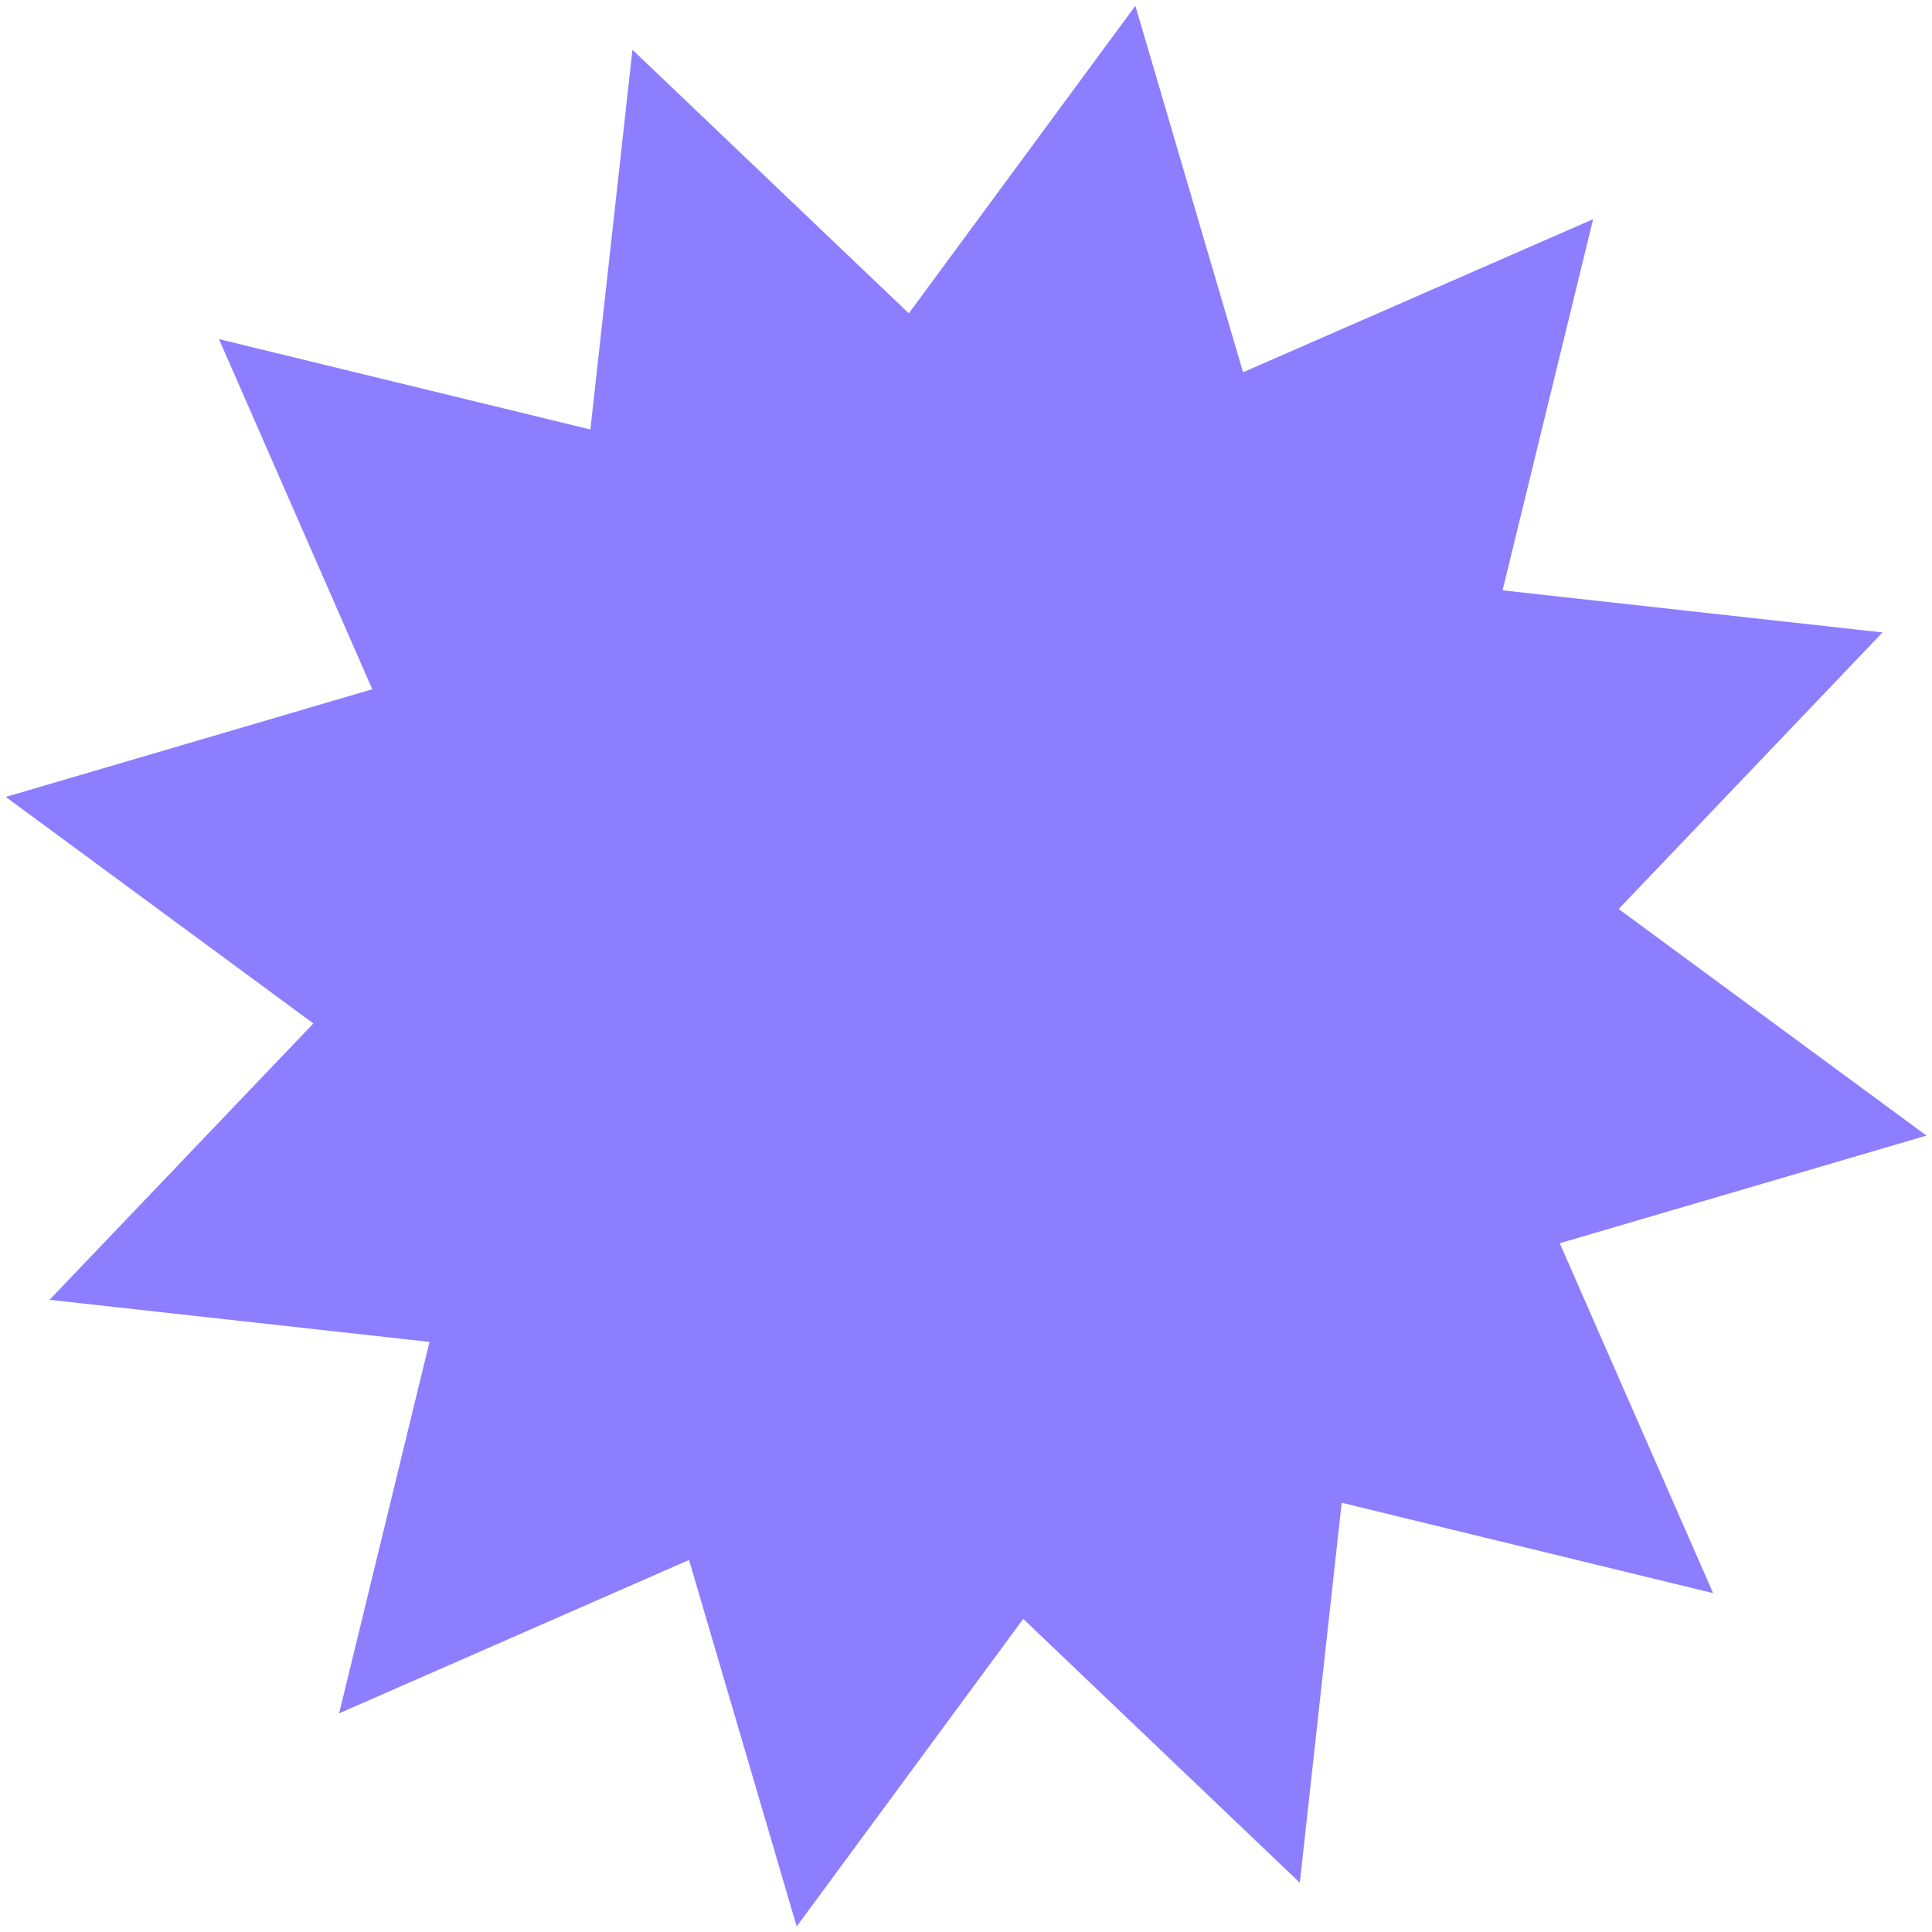 <svg width="317" height="317" viewBox="0 0 317 317" fill="none" xmlns="http://www.w3.org/2000/svg">
<path d="M316.09 186.326L255.919 203.987L281.085 261.398L220.14 246.568L213.27 308.916L167.89 265.626L130.721 316.089L113.054 255.956L55.643 281.122L70.473 220.177L8.131 213.269L51.415 167.928L0.952 130.759L61.084 113.091L35.925 55.642L96.87 70.472L103.772 8.169L149.12 51.414L186.289 0.951L203.957 61.084L261.399 35.963L246.537 96.862L308.879 103.771L265.588 149.151L316.09 186.326Z" fill="#8D7DFF"/>
</svg>
